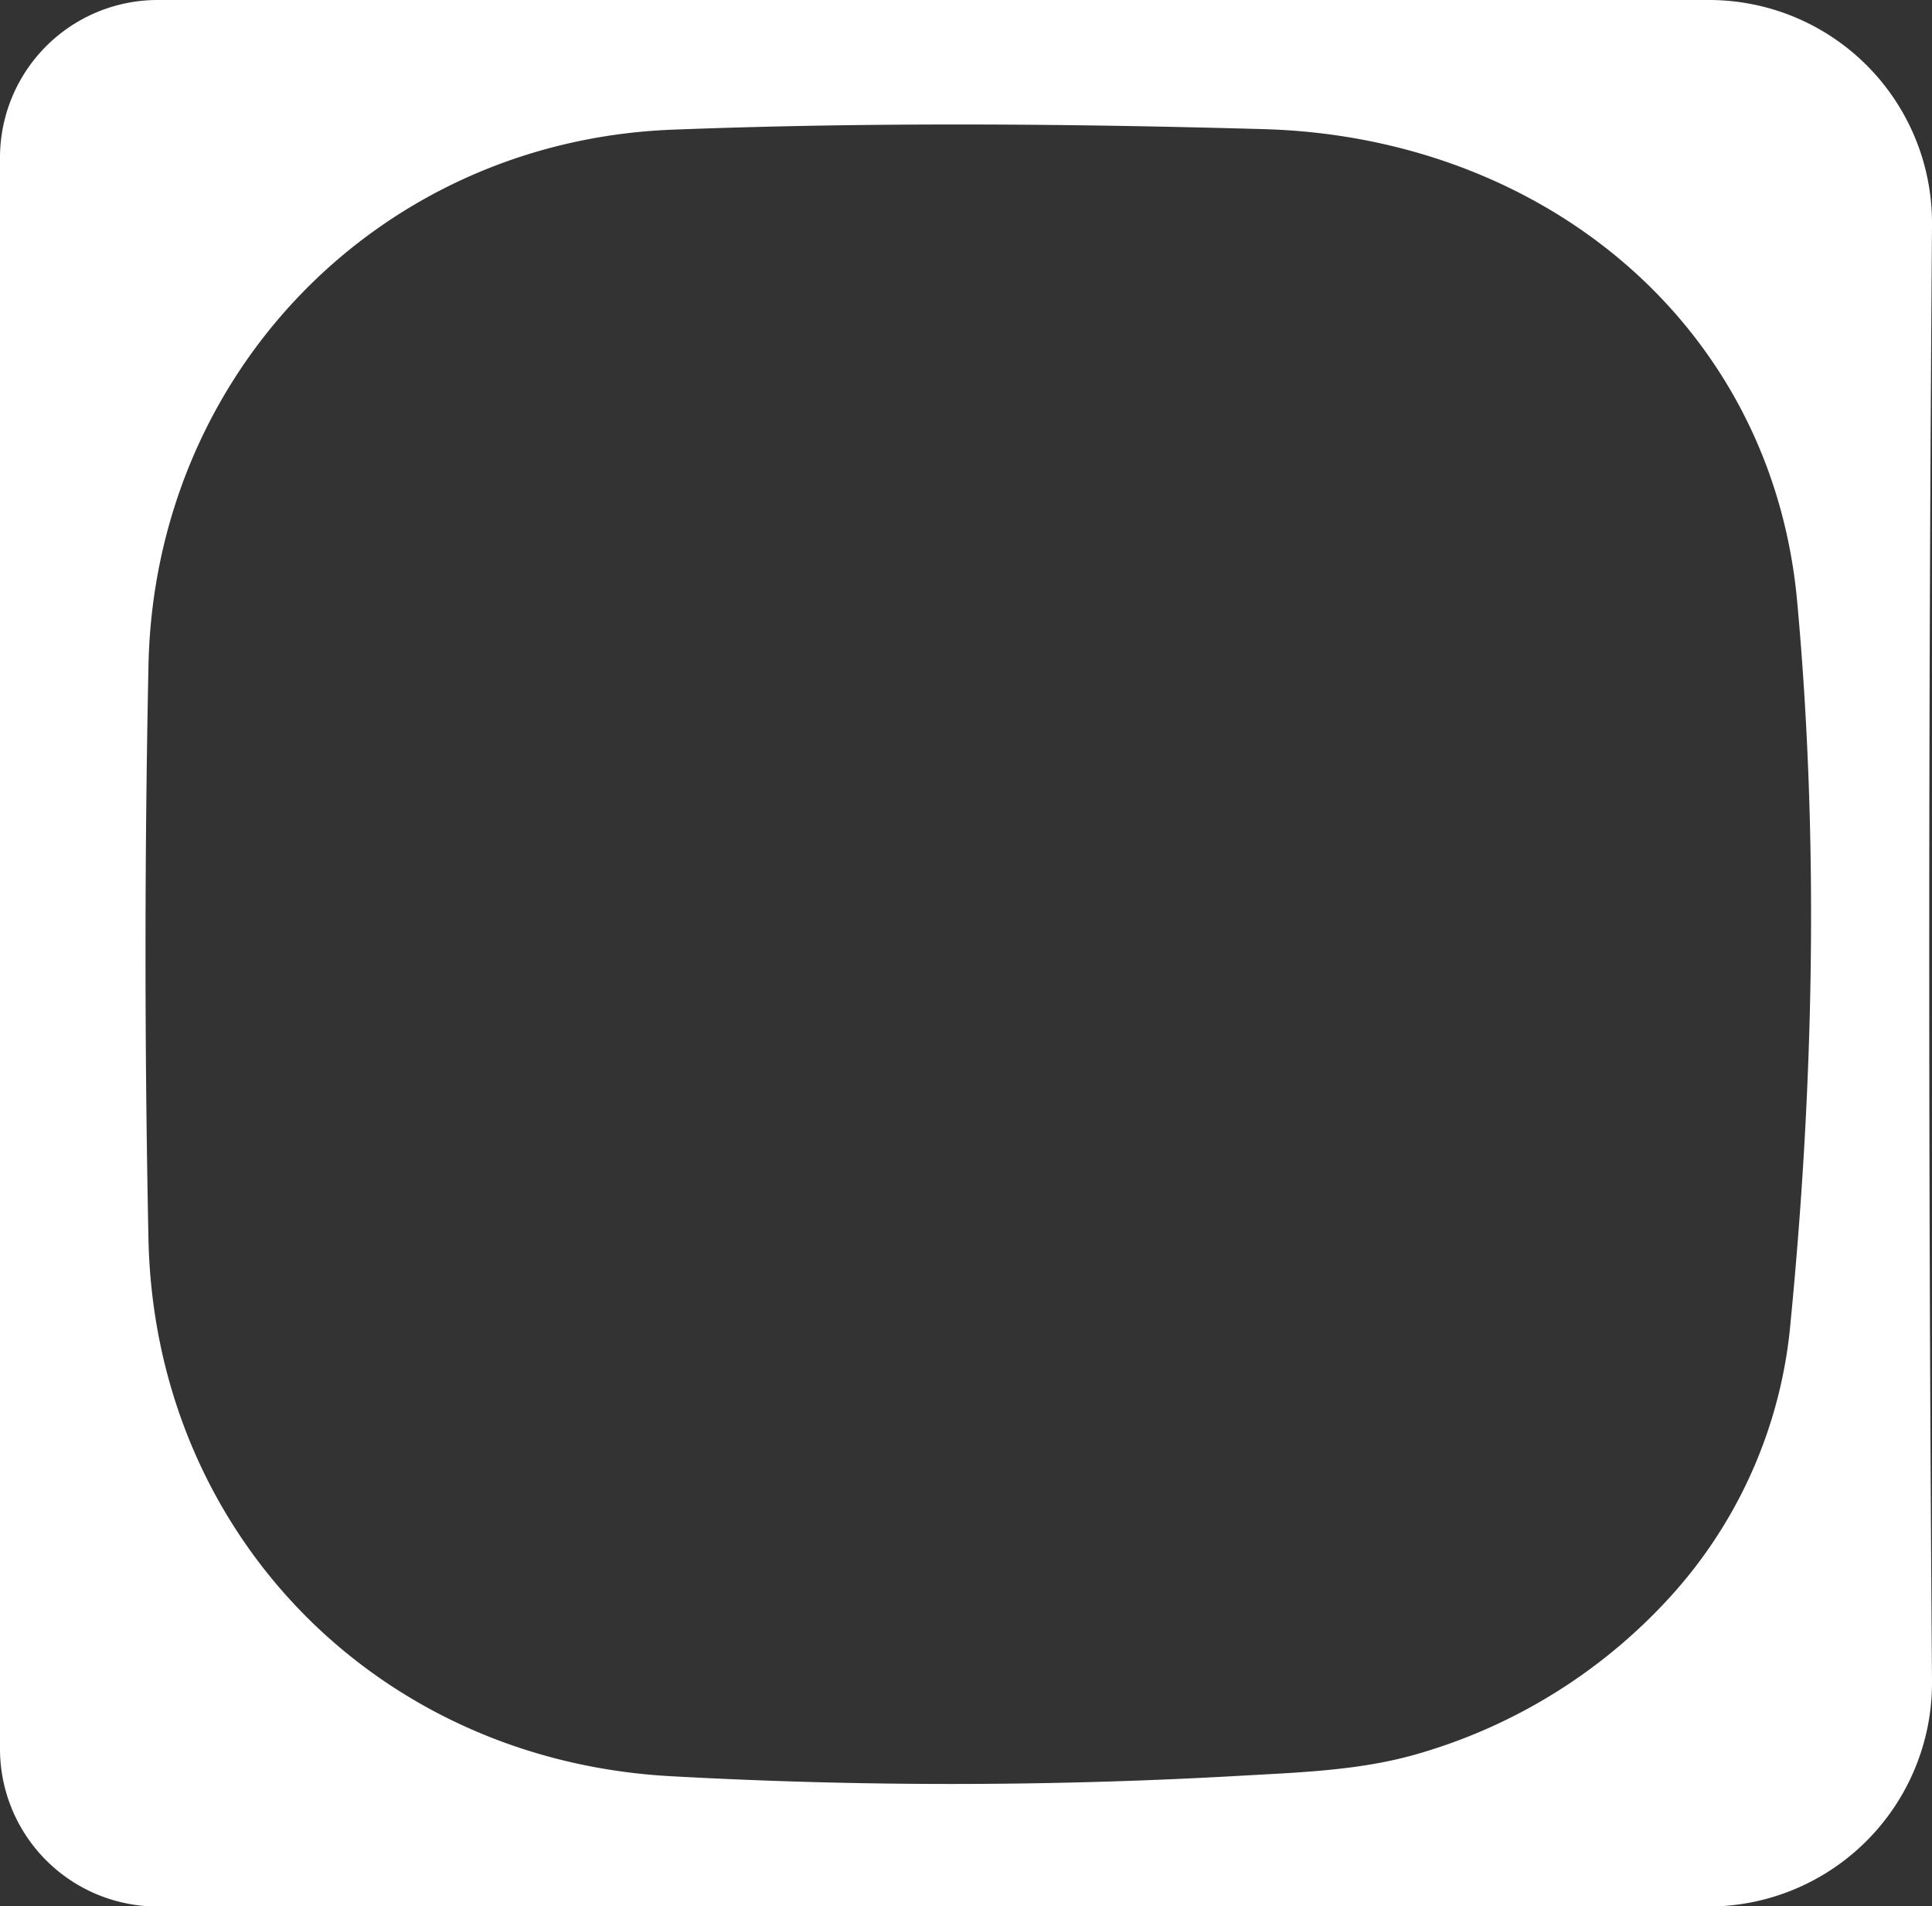 <?xml version="1.0" encoding="UTF-8"?> <svg xmlns="http://www.w3.org/2000/svg" viewBox="0 0 329.27 324.84"><rect x="0" y="0" width="329.27" height="324.84" fill="#333333" stroke="none"/> <defs> <style>.cls-1{fill:#fff;}</style> </defs> <g id="Слой_2" data-name="Слой 2"> <g id="Слой_1-2" data-name="Слой 1"> <path class="cls-1" d="M329.27,286.21q-.94-123.84,0-247.68V38A38,38,0,0,0,291.14,0H26.88A26.87,26.87,0,0,0,0,26.88V298a26.87,26.87,0,0,0,26.88,26.88h264.2a38.12,38.12,0,0,0,38.19-38.14ZM305,227a79.82,79.82,0,0,1-20.65,45.44A93,93,0,0,1,241.15,299c-10,2.84-20.89,3.07-31.19,3.68a867.32,867.32,0,0,1-95.53,0C64.15,300,26.29,261.2,25.3,211q-1-48.66,0-97.36c.9-49.83,39.17-89.56,89.23-91.54C148,20.81,181.64,21.06,215.17,22c47.71,1.25,86.8,33.2,91.12,80.49C310.06,143.61,309.11,185.76,305,227Z"></path> </g> </g> </svg> 
